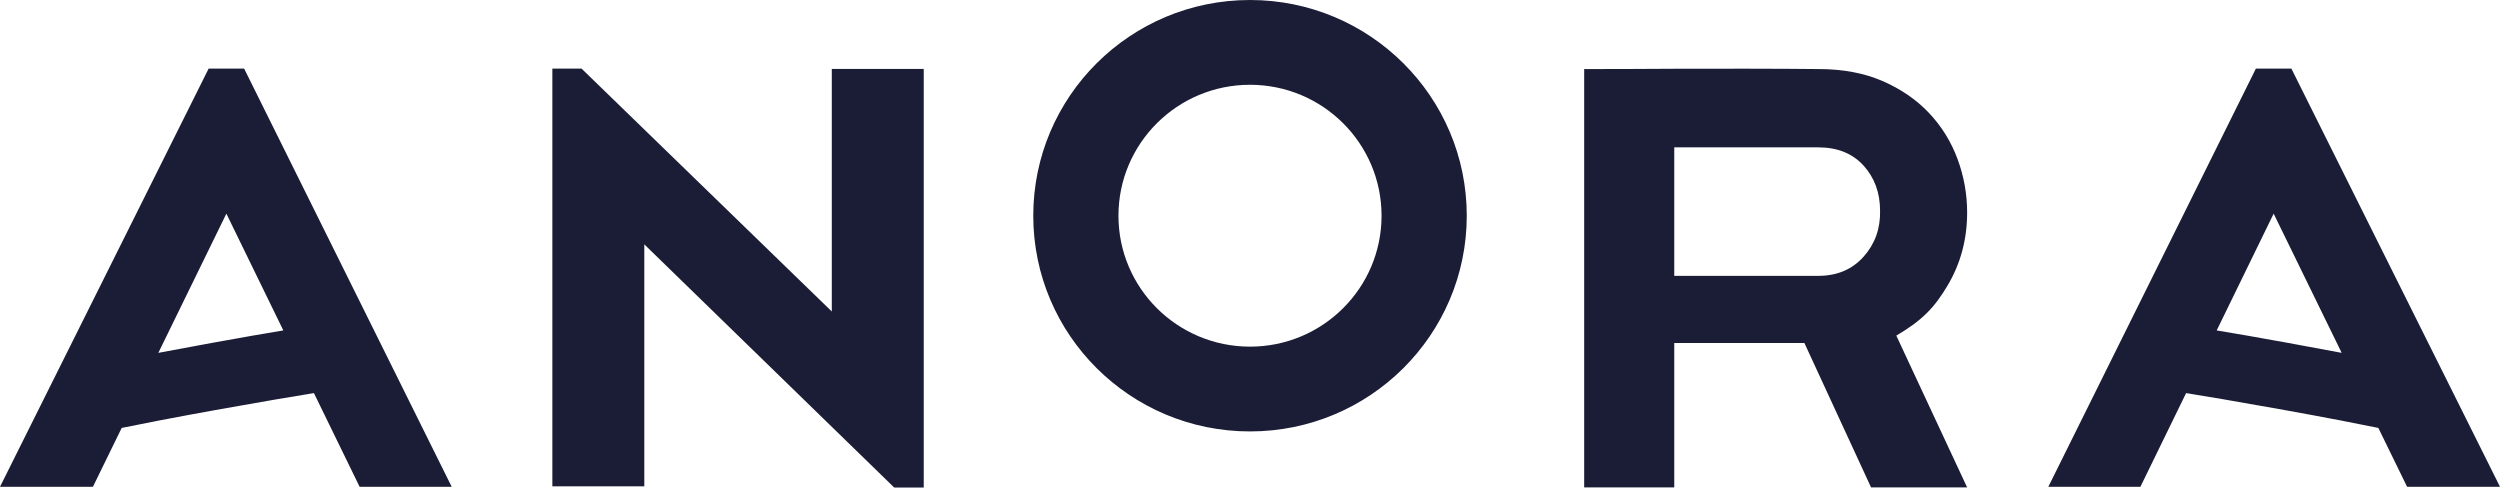 <svg width="400" height="78" viewBox="0 0 400 78" fill="none" xmlns="http://www.w3.org/2000/svg">
    <g id="Type=Dark text">
        <path id="Fill 12" d="M93.047 10.975L133.086 49.836V11.031H147.799V78H143.066L103.088 39.096V77.811H88.377V10.975H93.047ZM267.834 11.002C272.604 10.97 286.208 10.987 291.012 11.051C294.855 11.051 298.25 11.687 301.197 12.961C304.141 14.239 306.625 15.943 308.641 18.078C310.659 20.214 312.181 22.669 313.207 25.441C314.229 28.214 314.742 31.068 314.742 34C314.742 38.272 313.703 42.163 311.621 45.668C309.539 49.173 307.606 51.233 303.41 53.701L314.742 77.988H299.371L288.705 54.885H267.881V77.988H253.469V11.051C258.274 11.051 263.06 11.034 267.834 11.002ZM72.272 77.887H57.539L50.227 62.895C47.235 63.376 42.486 64.171 35.412 65.439C27.663 66.827 22.383 67.87 19.471 68.467L14.867 77.887H0L33.381 10.977H39.062L72.272 77.887ZM400.002 77.887H385.135L380.533 68.467C377.621 67.87 372.339 66.827 364.59 65.439C357.516 64.171 352.767 63.376 349.777 62.895L342.463 77.887H327.732L360.941 10.977H366.621L400.002 77.887ZM200 0C219.152 0 234.682 15.453 234.682 34.516C234.682 53.577 219.152 69.029 200 69.029C180.848 69.029 165.322 53.576 165.322 34.516C165.322 15.453 180.848 0 200 0ZM25.334 56.457C27.762 55.997 30.648 55.461 34.033 54.842C38.749 53.982 42.486 53.339 45.332 52.867L36.219 34.184L25.334 56.457ZM354.672 52.867C357.518 53.339 361.253 53.982 365.967 54.842C369.353 55.461 372.242 55.997 374.668 56.457L363.785 34.184L354.672 52.867ZM200 13.565C188.376 13.565 178.953 22.945 178.953 34.516C178.953 46.084 188.376 55.462 200 55.463C211.624 55.463 221.049 46.084 221.049 34.516C221.049 22.945 211.624 13.565 200 13.565ZM267.881 44.137H290.914C293.924 44.137 296.342 43.118 298.168 41.078C299.994 39.038 300.874 36.583 300.811 33.715C300.811 30.845 299.93 28.439 298.168 26.492C296.404 24.55 293.988 23.576 290.914 23.576H267.881V44.137Z" fill="#1B1D36"/>
    </g>
</svg>

